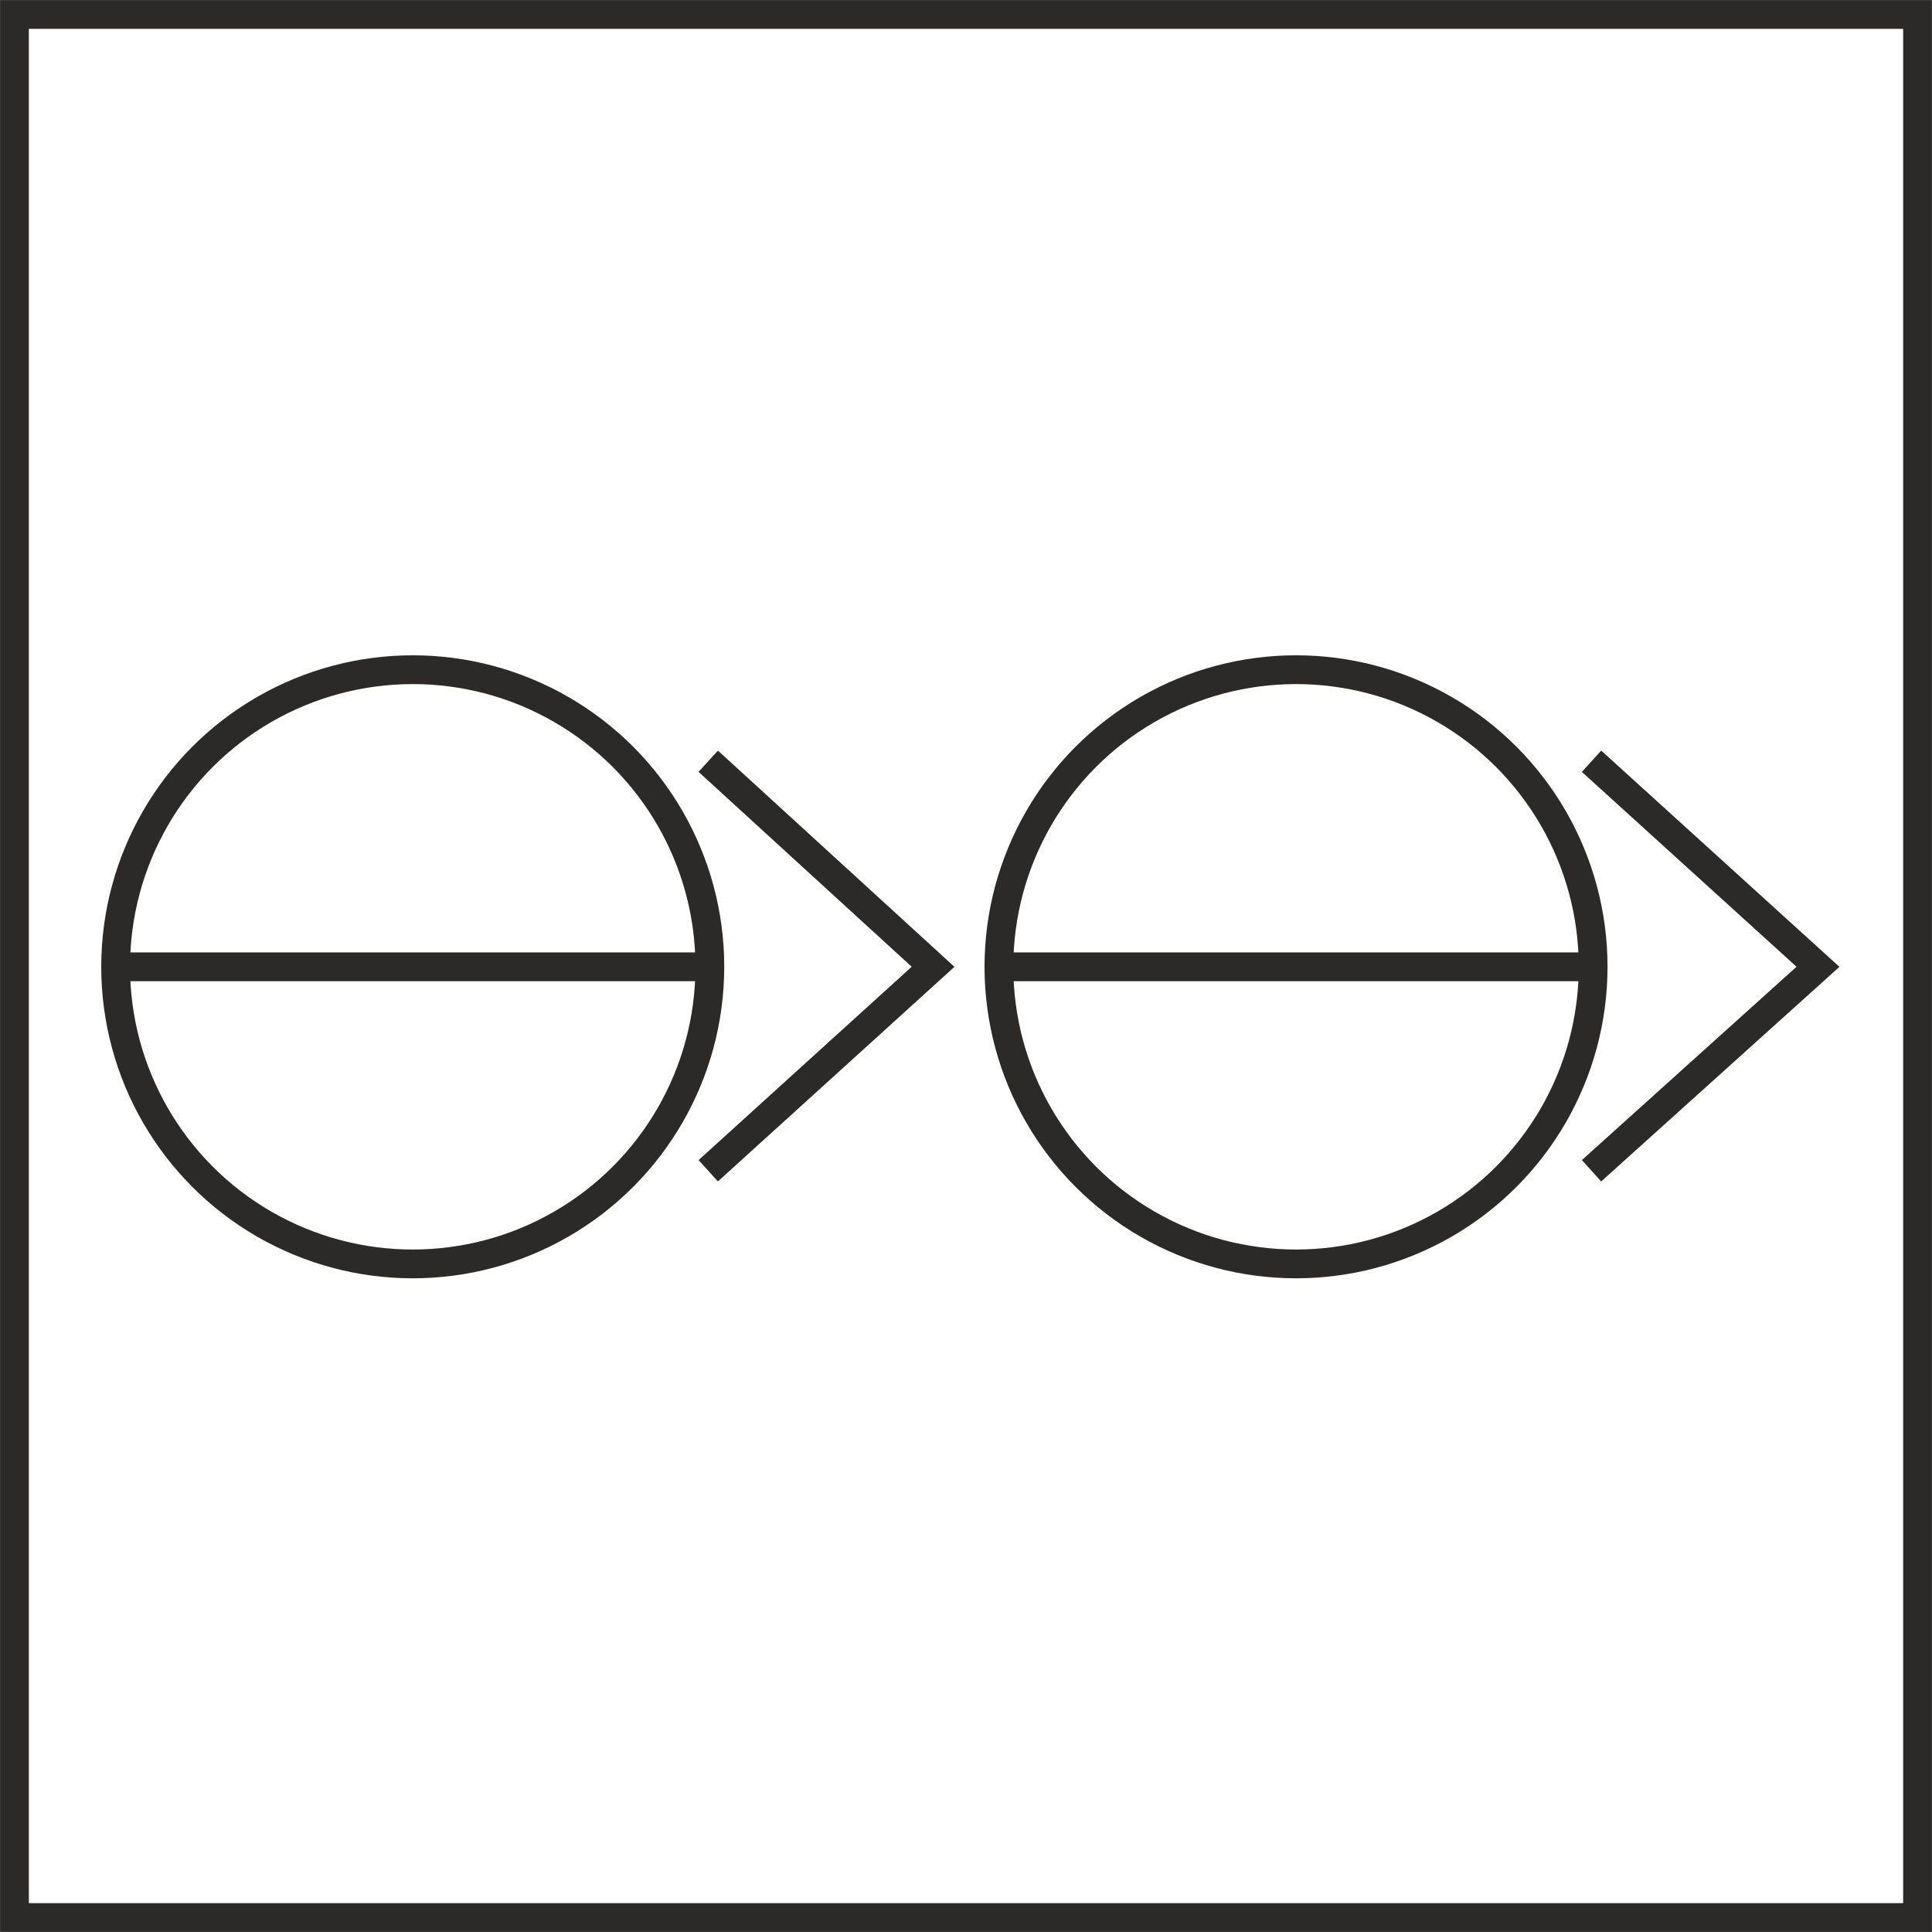 <?xml version="1.0" encoding="UTF-8"?>
<!DOCTYPE svg PUBLIC "-//W3C//DTD SVG 1.1//EN" "http://www.w3.org/Graphics/SVG/1.1/DTD/svg11.dtd">
<!-- Creator: CorelDRAW X7 -->
<svg xmlns="http://www.w3.org/2000/svg" xml:space="preserve" width="1.399in" height="1.399in" version="1.1" style="shape-rendering:geometricPrecision; text-rendering:geometricPrecision; image-rendering:optimizeQuality; fill-rule:evenodd; clip-rule:evenodd"
viewBox="0 0 1203 1203"
 xmlns:xlink="http://www.w3.org/1999/xlink">
 <defs>
  <style type="text/css">
   <![CDATA[
    .str0 {stroke:#2B2A29;stroke-width:17.923}
    .fil0 {fill:none}
   ]]>
  </style>
 </defs>
 <g id="Layer_x0020_1">
  <g id="_1507626407328">
   <rect class="fil0 str0" x="9" y="9" width="1185" height="1185"/>
   <g>
    <circle class="fil0 str0" cx="257" cy="602" r="185"/>
    <polyline class="fil0 str0" points="441,729 581,602 441,474 "/>
    <circle class="fil0 str0" cx="807" cy="602" r="185"/>
    <polyline class="fil0 str0" points="991,729 1132,602 991,474 "/>
   </g>
   <line class="fil0 str0" x1="72" y1="602" x2="442" y2= "602" />
   <line class="fil0 str0" x1="622" y1="602" x2="992" y2= "602" />
  </g>
 </g>
</svg>
